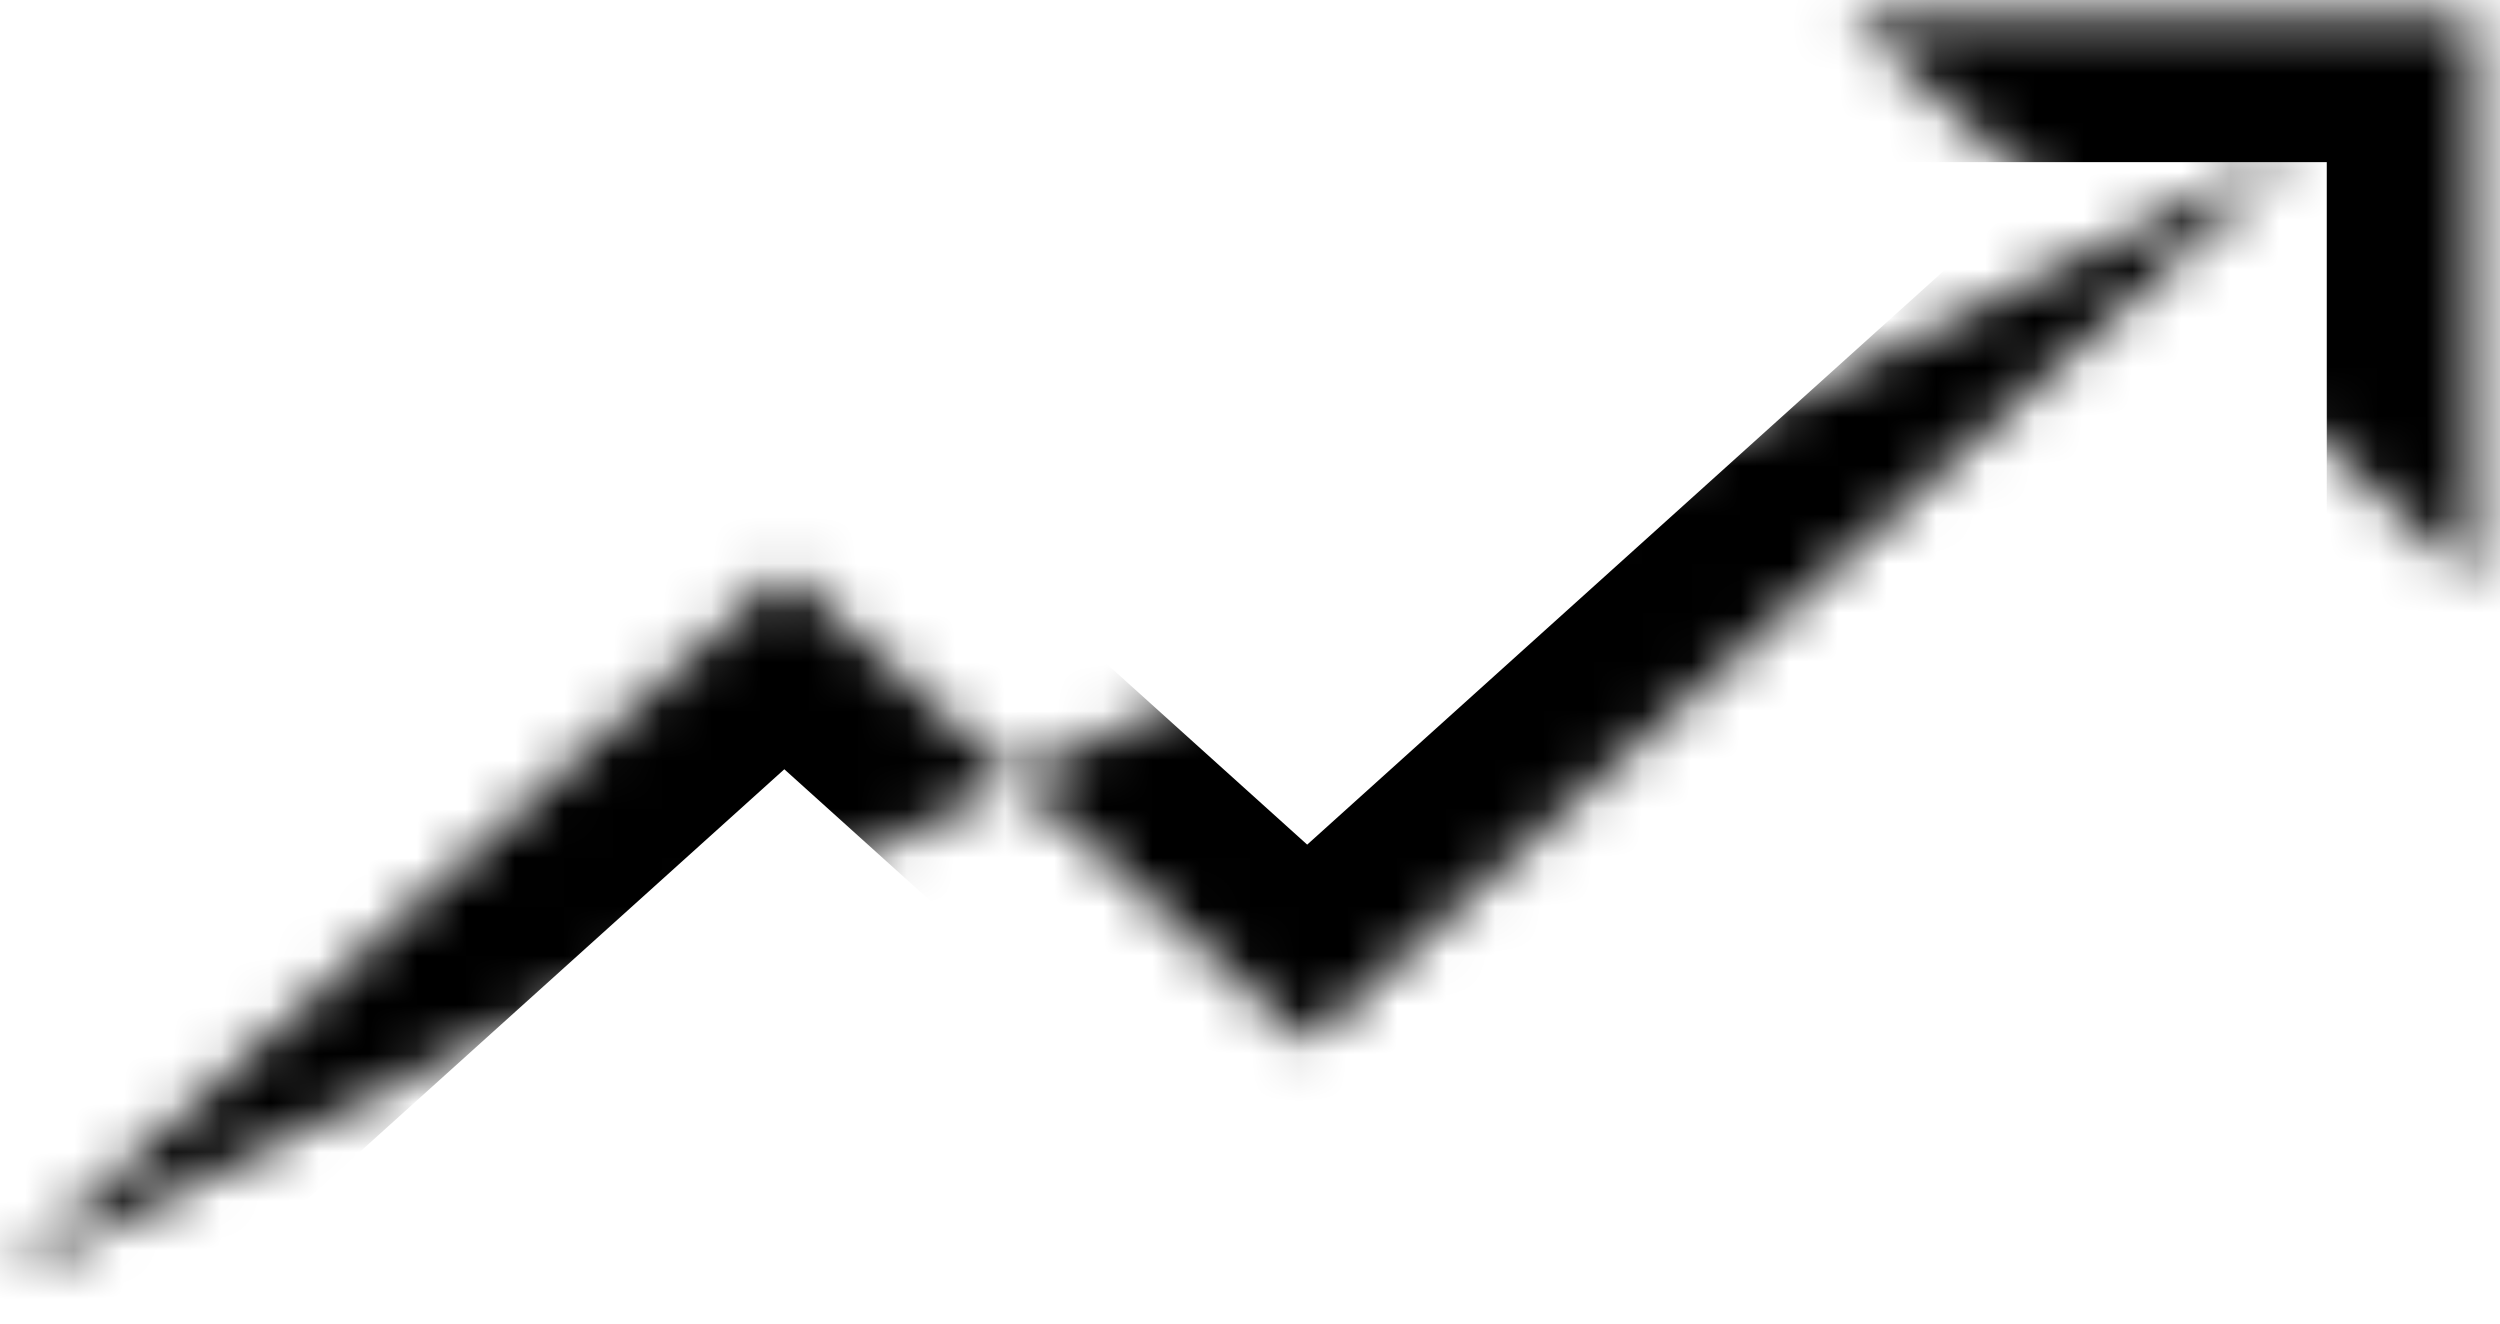<svg width="51" height="27" viewBox="0 0 51 27" fill="none" xmlns="http://www.w3.org/2000/svg">
<mask id="path-1-inside-1_101_1382" fill="white">
<path d="M46.933 3L26.667 21.269L16 11.654L0 26.077"/>
</mask>
<path d="M48.942 5.228C50.173 4.119 50.271 2.222 49.162 0.991C48.052 -0.239 46.155 -0.338 44.925 0.772L48.942 5.228ZM26.667 21.269L24.658 23.497C25.799 24.526 27.534 24.526 28.675 23.497L26.667 21.269ZM16 11.654L18.009 9.426C16.867 8.397 15.133 8.397 13.991 9.426L16 11.654ZM-2.009 23.849C-3.239 24.958 -3.338 26.855 -2.228 28.086C-1.119 29.316 0.778 29.415 2.009 28.305L-2.009 23.849ZM44.925 0.772L24.658 19.041L28.675 23.497L48.942 5.228L44.925 0.772ZM28.675 19.041L18.009 9.426L13.991 13.882L24.658 23.497L28.675 19.041ZM13.991 9.426L-2.009 23.849L2.009 28.305L18.009 13.882L13.991 9.426Z" fill="black" mask="url(#path-1-inside-1_101_1382)"/>
<mask id="path-3-inside-2_101_1382" fill="white">
<path d="M37.666 0.308H50.466V11.846"/>
</mask>
<path d="M37.666 -2.692C36.009 -2.692 34.666 -1.349 34.666 0.308C34.666 1.964 36.009 3.308 37.666 3.308V-2.692ZM50.466 0.308H53.466C53.466 -1.349 52.123 -2.692 50.466 -2.692V0.308ZM47.466 11.846C47.466 13.503 48.809 14.846 50.466 14.846C52.123 14.846 53.466 13.503 53.466 11.846H47.466ZM37.666 3.308H50.466V-2.692H37.666V3.308ZM47.466 0.308V11.846H53.466V0.308H47.466Z" fill="black" mask="url(#path-3-inside-2_101_1382)"/>
</svg>
